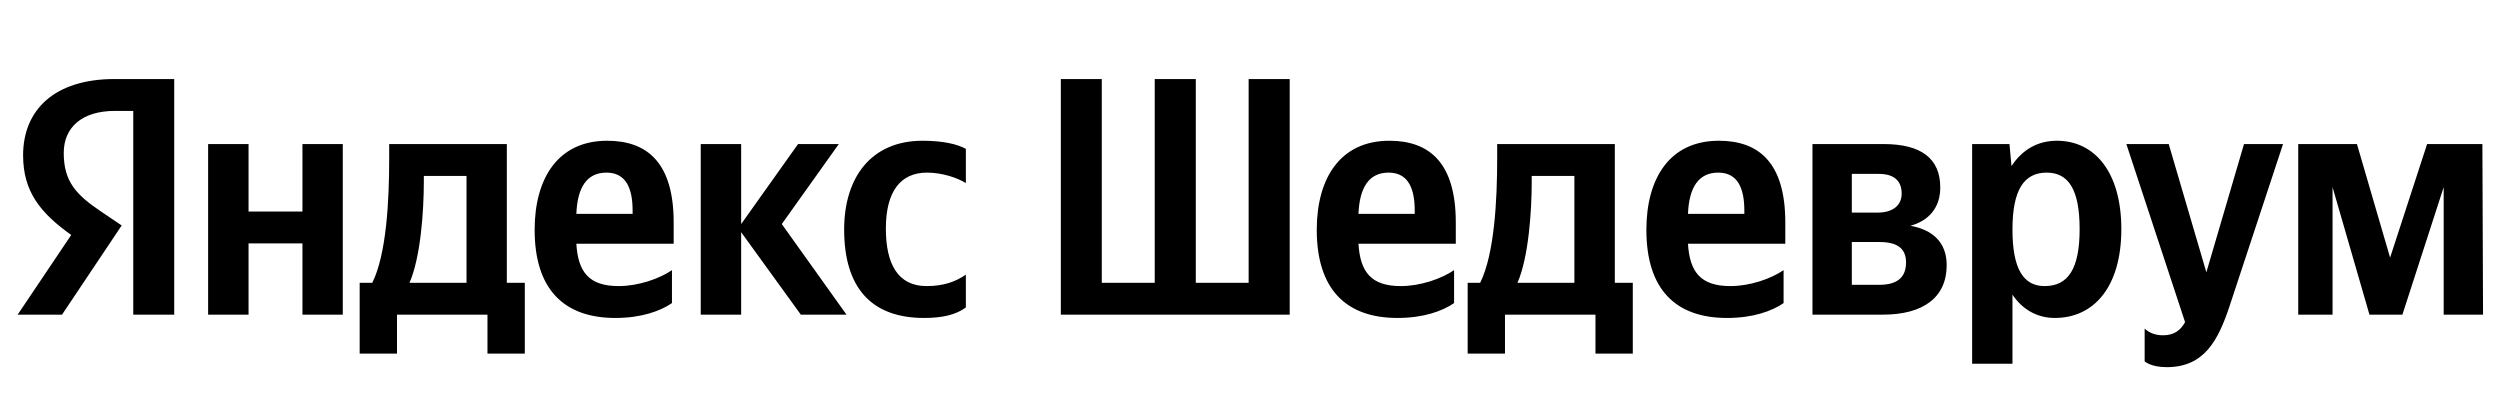 <svg xmlns="http://www.w3.org/2000/svg" xmlns:xlink="http://www.w3.org/1999/xlink" width="233.756" height="37.152"><path fill="#000" d="M12.46 29.42L16.29 29.42L16.29 7.39L10.71 7.39C5.10 7.39 2.16 10.27 2.16 14.52C2.16 17.91 3.77 19.91 6.66 21.97L1.65 29.42L5.80 29.42L11.38 21.08L9.45 19.78C7.10 18.20 5.96 16.96 5.96 14.30C5.96 11.95 7.61 10.37 10.75 10.37L12.46 10.37ZM86.41 29.73C88.16 29.73 89.39 29.42 90.31 28.75L90.31 25.68C89.36 26.34 88.22 26.75 86.64 26.75C83.94 26.75 82.83 24.66 82.83 21.37C82.83 17.91 84.20 16.14 86.67 16.14C88.13 16.14 89.55 16.64 90.31 17.12L90.31 13.92C89.52 13.47 88.13 13.16 86.26 13.16C81.44 13.16 78.93 16.61 78.93 21.46C78.93 26.79 81.37 29.73 86.41 29.73ZM62.83 28.34L62.83 25.26C61.66 26.06 59.69 26.75 57.85 26.75C55.09 26.75 54.05 25.46 53.89 22.79L62.99 22.79L62.99 20.80C62.99 15.25 60.55 13.16 56.77 13.16C52.18 13.16 49.99 16.67 49.99 21.49C49.99 27.04 52.72 29.73 57.54 29.73C59.94 29.73 61.72 29.10 62.83 28.34ZM74.88 29.42L79.15 29.42L73.10 20.95L78.43 13.47L74.62 13.47L69.30 20.95L69.30 13.47L65.52 13.47L65.52 29.42L69.30 29.42L69.30 21.71ZM49.07 26.44L47.39 26.44L47.39 13.47L36.39 13.47L36.39 14.84C36.39 18.73 36.14 23.77 34.81 26.44L33.63 26.44L33.63 33.06L37.12 33.06L37.12 29.42L45.58 29.42L45.58 33.06L49.07 33.06ZM28.28 13.47L28.28 19.78L23.24 19.78L23.24 13.47L19.46 13.47L19.46 29.42L23.24 29.42L23.24 22.76L28.28 22.76L28.28 29.42L32.05 29.42L32.05 13.47ZM56.71 16.14C58.58 16.14 59.15 17.69 59.15 19.69L59.15 20.00L53.89 20.00C53.99 17.47 54.90 16.14 56.71 16.14ZM43.62 26.44L38.29 26.44C39.34 24.03 39.63 19.69 39.63 16.93L39.63 16.45L43.62 16.45ZM99.19 29.42L120.59 29.42L120.59 7.39L116.75 7.39L116.75 26.44L111.81 26.44L111.81 7.39L107.97 7.39L107.97 26.44L103.02 26.44L103.02 7.39L99.19 7.39ZM135.96 28.34L135.96 25.26C134.79 26.06 132.82 26.75 130.98 26.75C128.23 26.75 127.18 25.46 127.02 22.79L136.12 22.79L136.12 20.80C136.12 15.25 133.68 13.16 129.91 13.16C125.31 13.16 123.12 16.67 123.12 21.49C123.12 27.04 125.85 29.73 130.67 29.73C133.08 29.73 134.85 29.10 135.96 28.34ZM129.84 16.14C131.71 16.14 132.28 17.69 132.28 19.69L132.28 20.00L127.02 20.00C127.12 17.47 128.04 16.14 129.84 16.14ZM152.67 26.44L150.99 26.44L150.99 13.47L139.99 13.47L139.99 14.84C139.99 18.73 139.73 23.77 138.40 26.44L137.23 26.44L137.23 33.06L140.72 33.06L140.72 29.42L149.18 29.42L149.18 33.06L152.67 33.06ZM147.21 26.44L141.89 26.44C142.94 24.03 143.22 19.69 143.22 16.93L143.22 16.45L147.21 16.45ZM166.77 28.34L166.77 25.26C165.60 26.06 163.64 26.75 161.80 26.75C159.04 26.75 157.99 25.46 157.83 22.79L166.93 22.79L166.93 20.80C166.93 15.25 164.49 13.16 160.72 13.16C156.12 13.16 153.94 16.67 153.94 21.49C153.94 27.04 156.66 29.73 161.48 29.73C163.89 29.73 165.66 29.10 166.77 28.34ZM160.66 16.14C162.53 16.14 163.10 17.69 163.10 19.69L163.10 20.00L157.83 20.00C157.93 17.47 158.85 16.14 160.66 16.14ZM176.06 29.42C179.80 29.42 182.02 27.83 182.02 24.79C182.02 22.70 180.75 21.49 178.63 21.11C180.34 20.64 181.42 19.43 181.42 17.53C181.42 14.80 179.61 13.47 176.13 13.47L169.47 13.47L169.47 29.42ZM175.68 16.26C177.04 16.26 177.81 16.86 177.81 18.10C177.81 19.21 176.98 19.88 175.55 19.88L173.15 19.88L173.15 16.26ZM175.74 22.63C177.36 22.63 178.22 23.20 178.22 24.54C178.22 26.03 177.27 26.63 175.74 26.63L173.15 26.63L173.15 22.63ZM187.89 13.47L184.40 13.47L184.40 34.01L188.17 34.01L188.17 27.55C189.12 28.97 190.52 29.73 192.13 29.73C195.81 29.73 198.35 26.79 198.35 21.43C198.35 16.10 195.87 13.16 192.32 13.16C190.55 13.16 189.09 13.98 188.08 15.53ZM191.18 26.75C189.19 26.75 188.17 25.14 188.17 21.46C188.17 17.75 189.25 16.14 191.37 16.14C193.43 16.14 194.45 17.75 194.45 21.43C194.45 25.14 193.37 26.75 191.18 26.75ZM202.59 34.33C206.11 34.33 207.41 31.83 208.49 28.56L213.47 13.47L209.82 13.47L206.30 25.46L202.78 13.47L198.82 13.47L204.31 30.12C203.89 30.88 203.29 31.35 202.25 31.35C201.55 31.35 200.95 31.13 200.53 30.72L200.53 33.79C200.53 33.79 201.10 34.33 202.59 34.33ZM228.49 29.42L232.17 29.42L232.11 13.47L226.94 13.47L223.48 24.09L220.38 13.47L214.89 13.47L214.89 29.42L218.10 29.42L218.10 17.50L221.55 29.42L224.63 29.42L228.49 17.50Z"/></svg>